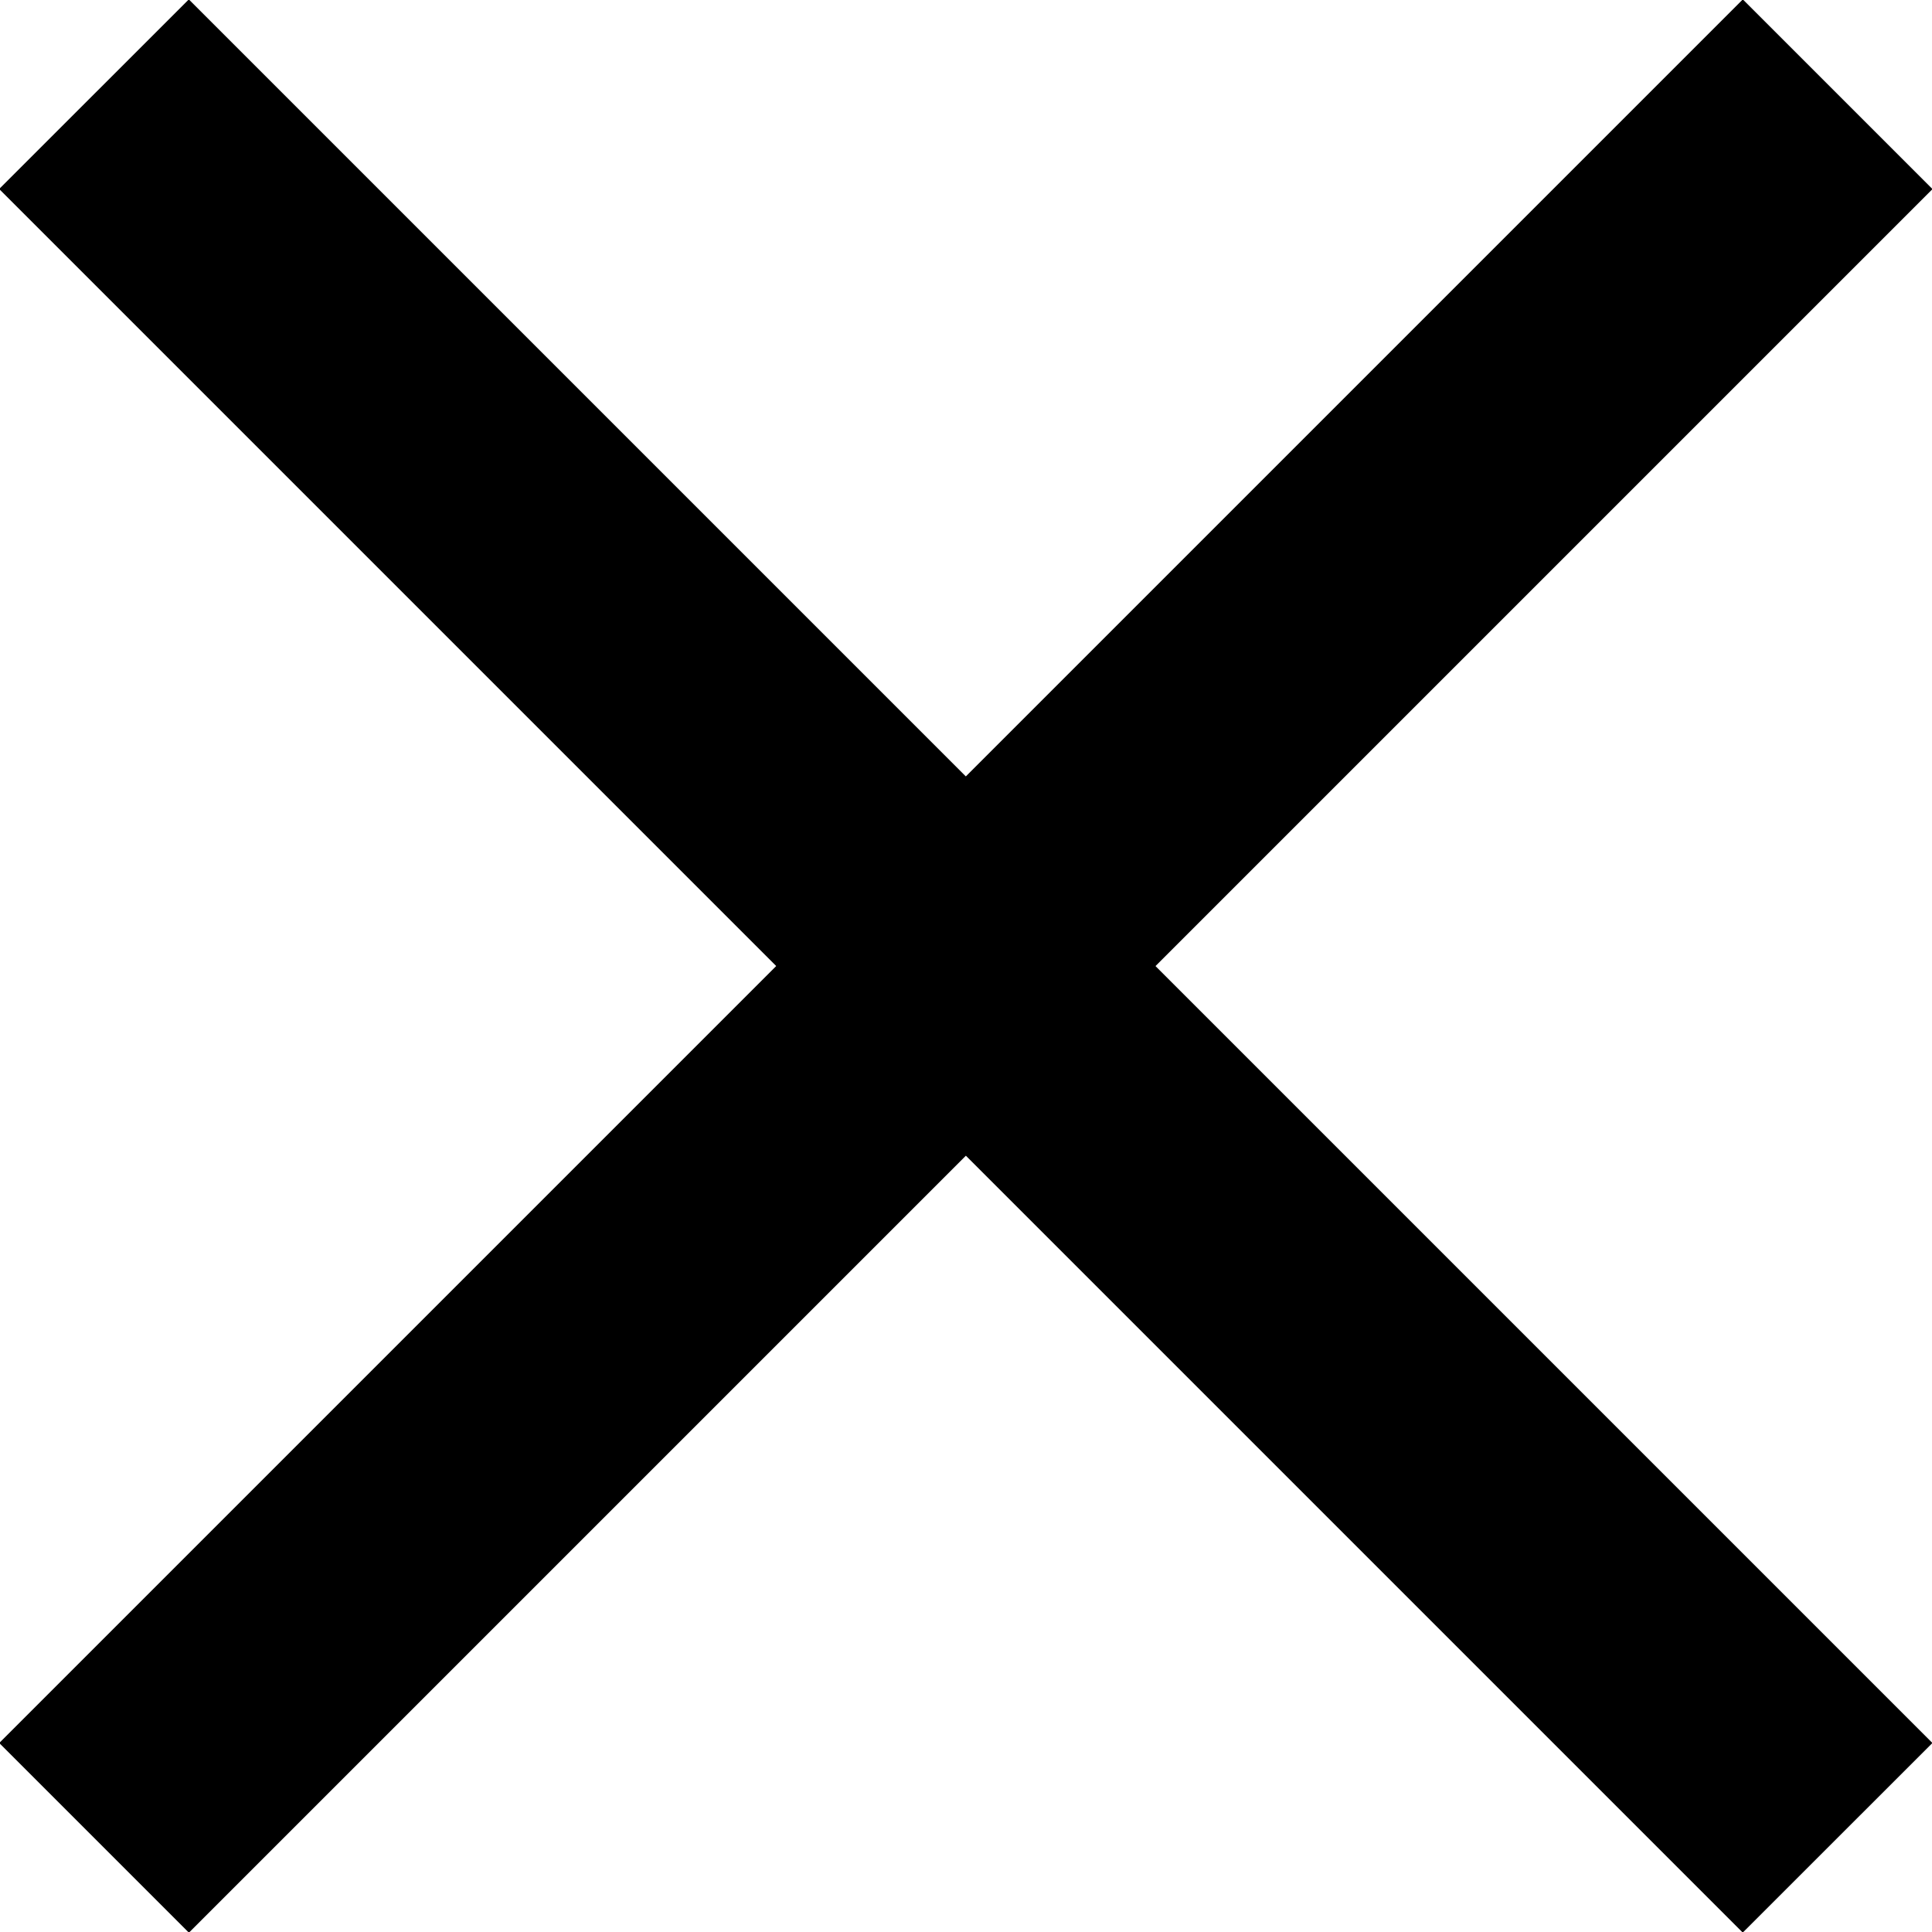<svg xmlns="http://www.w3.org/2000/svg" width="23" height="23" viewBox="0 0 23 23"><path d="M-.01 2.25L2.248-.007 23.005 20.75l-2.258 2.257z"/><path d="M2.249 23.008L-.009 20.75 20.748-.007l2.258 2.258z"/></svg>